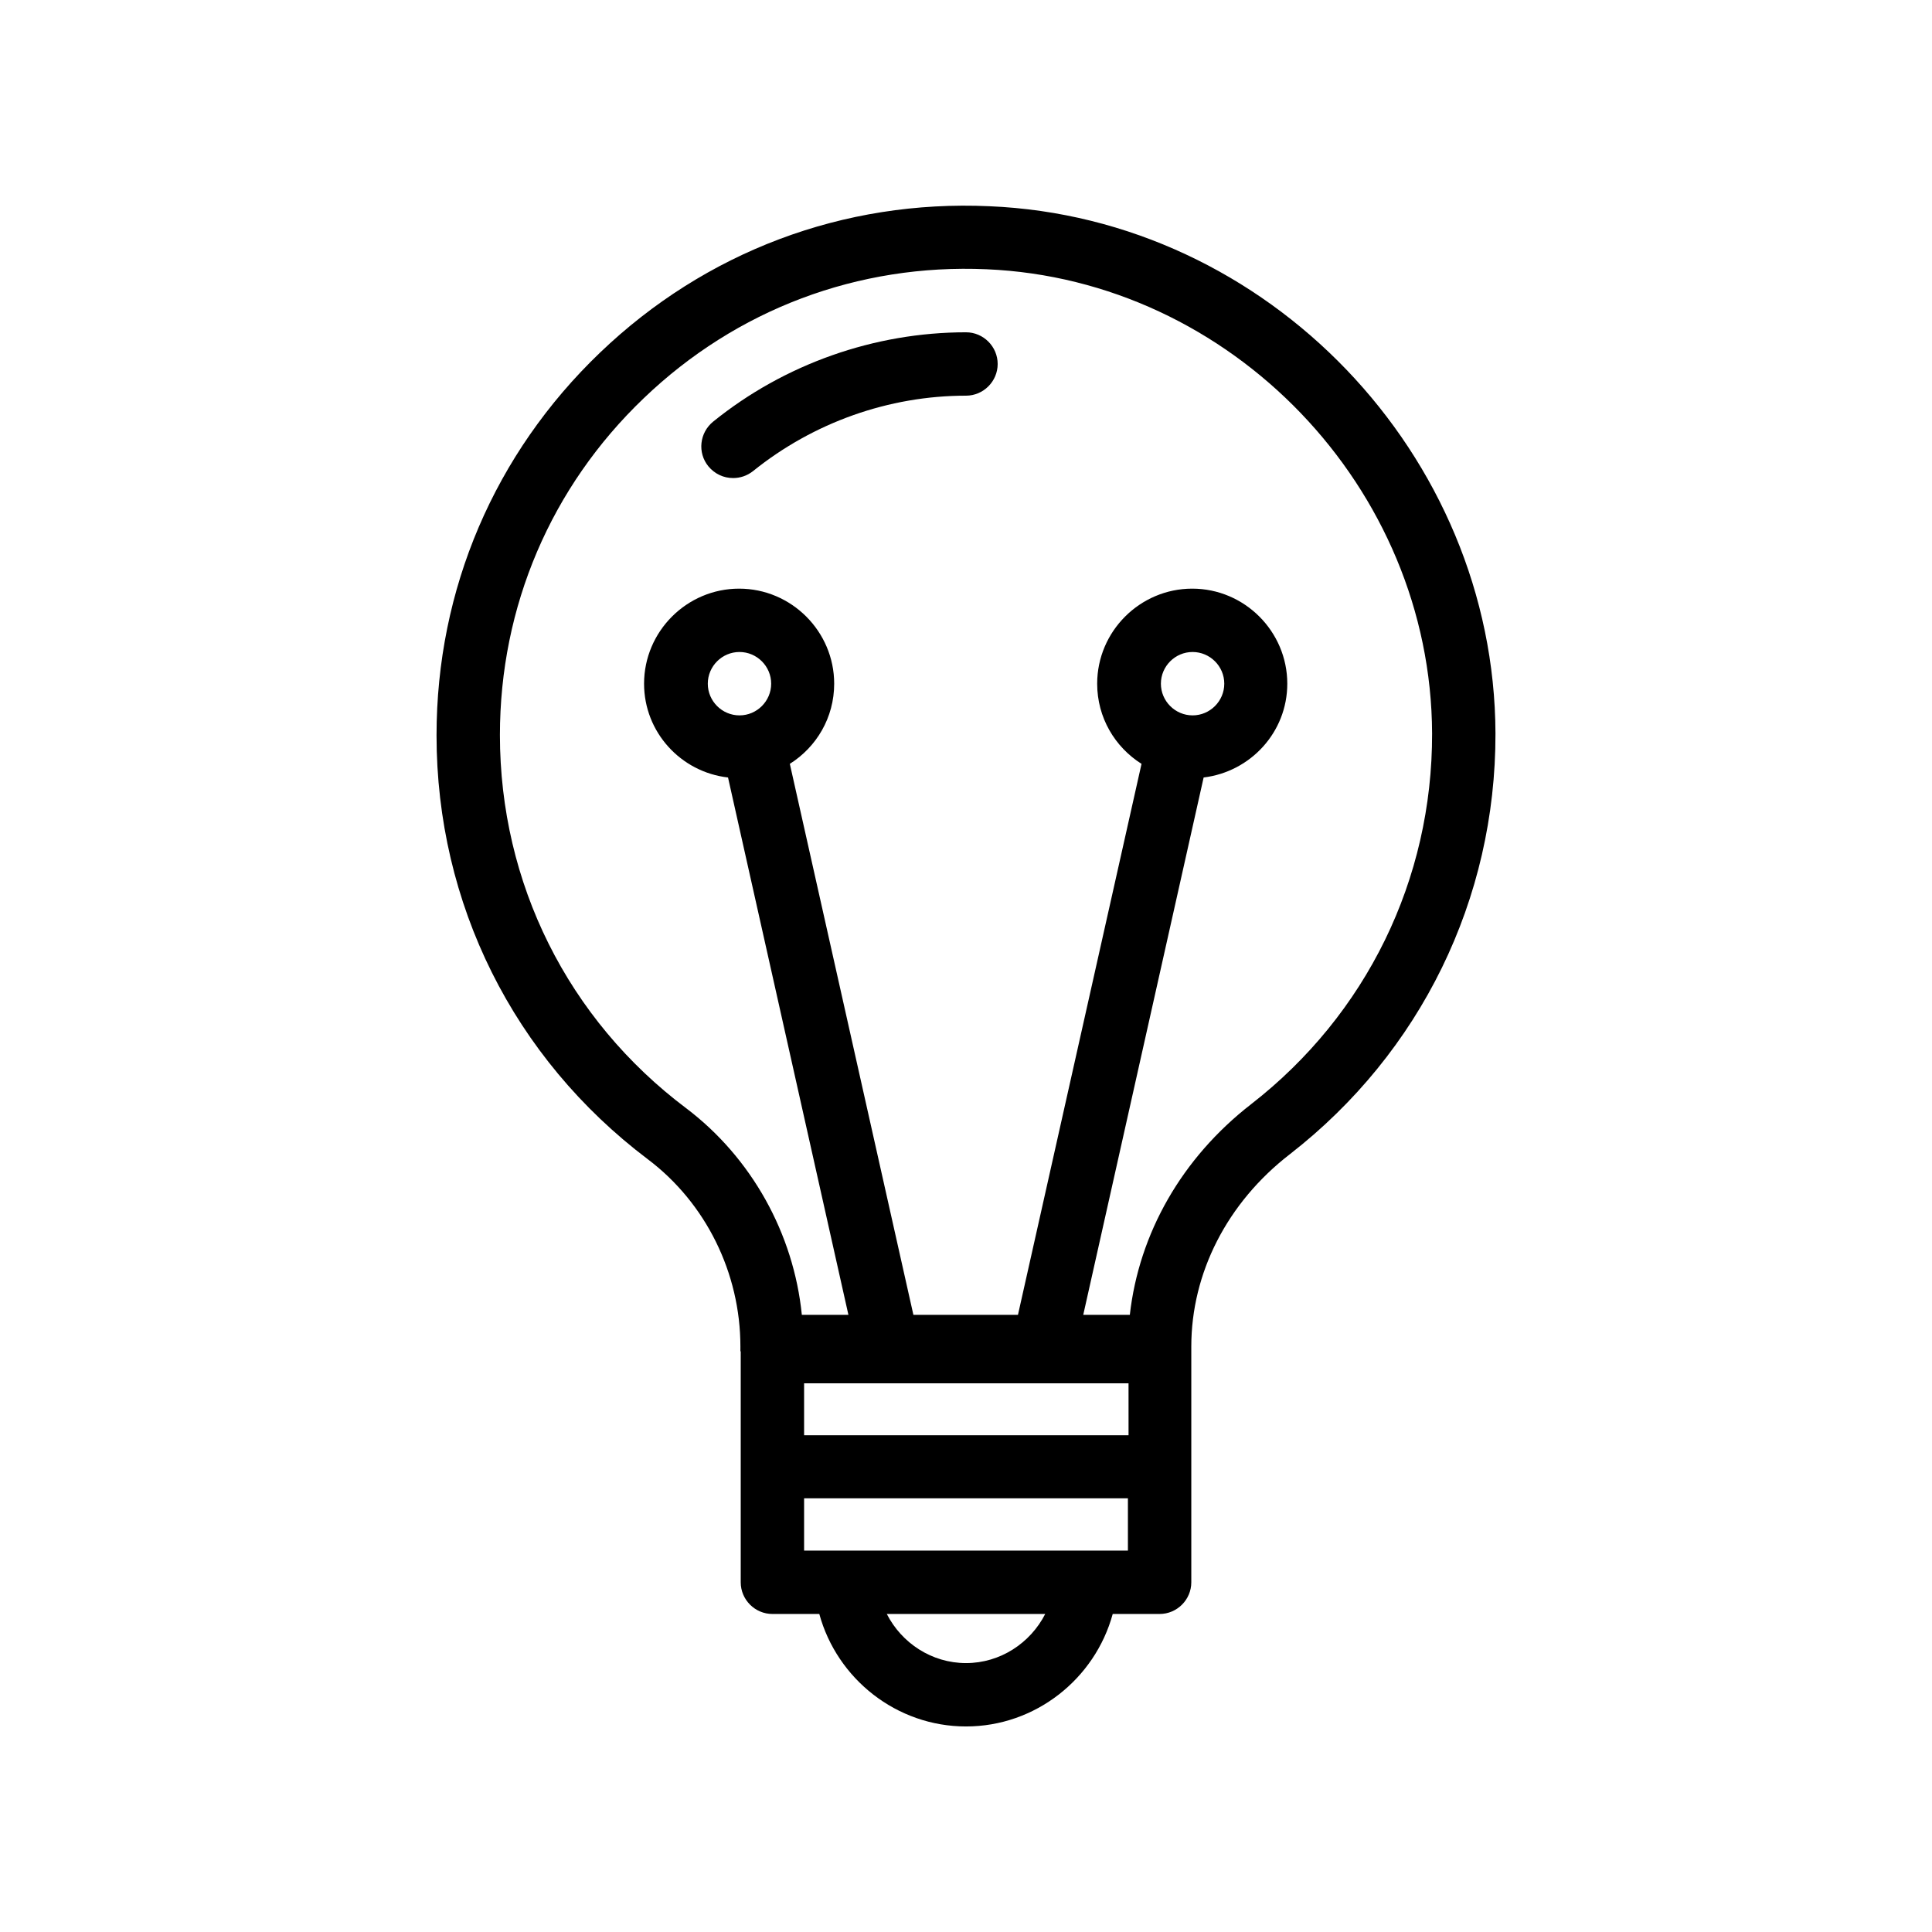 <?xml version="1.0" encoding="UTF-8"?>
<!-- Uploaded to: SVG Repo, www.svgrepo.com, Generator: SVG Repo Mixer Tools -->
<svg fill="#000000" width="800px" height="800px" version="1.1" viewBox="144 144 512 512" xmlns="http://www.w3.org/2000/svg">
 <g>
  <path d="m338.28 270.69c1.848 0 3.695-0.586 5.289-1.848 15.953-12.848 35.938-19.984 56.426-19.984 4.617 0 8.398-3.777 8.398-8.398 0-4.617-3.777-8.398-8.398-8.398-24.266 0-48.113 8.398-67.008 23.68-3.609 2.938-4.199 8.23-1.258 11.84 1.68 2.019 4.031 3.109 6.551 3.109z"/>
  <path d="m340.3 502.11v61.211c0 4.617 3.777 8.398 8.398 8.398h12.426c4.703 17.211 20.488 29.809 38.879 29.809s34.176-12.594 38.879-29.809h12.426c4.617 0 8.398-3.777 8.398-8.398v-62.469c0-19.48 9.488-38.121 26.113-50.969 34.68-26.953 54.578-67.594 54.496-111.51-0.25-73.891-60.375-136.62-134.1-139.72-38.711-1.762-75.32 12.09-103.2 38.793-27.961 26.785-43.328 62.723-43.328 101.43 0 44.586 20.402 85.48 56.008 112.35 15.367 11.586 24.52 30.145 24.52 49.625v0.082l-0.004 1.18zm59.703 82.625c-9.07 0-17.047-5.289-20.992-13.016h41.984c-3.949 7.723-11.926 13.016-20.992 13.016zm42.906-29.809h-85.816v-13.855h85.816zm0-30.566h-85.816v-13.77h22.504 0.168 0.25 40.137 0.25 0.168 22.504l0.004 13.77zm-117.05-86.656c-31.402-23.594-49.375-59.703-49.375-98.914 0-34.008 13.52-65.746 38.121-89.258 24.52-23.512 56.762-35.688 90.855-34.176 64.906 2.769 117.81 57.938 118.06 123.01 0.082 38.711-17.383 74.48-47.945 98.242-18.391 14.273-29.727 34.258-32.16 55.84l-12.344 0.004 31.906-142.41c12.426-1.512 22.168-12.008 22.168-24.855 0-13.855-11.336-25.191-25.191-25.191s-25.191 11.336-25.191 25.191c0 8.984 4.703 16.793 11.754 21.242l-32.746 146.02h-27.711l-32.746-146.02c7.055-4.449 11.754-12.258 11.754-21.242 0-13.855-11.336-25.191-25.191-25.191-13.855 0-25.191 11.336-25.191 25.191 0 12.848 9.742 23.426 22.25 24.855l31.906 142.41h-12.344c-2.172-21.582-13.34-41.648-30.637-54.75zm125.79-112.52c0-4.617 3.777-8.398 8.398-8.398 4.617 0 8.398 3.777 8.398 8.398 0 4.617-3.777 8.398-8.398 8.398-4.621-0.004-8.398-3.781-8.398-8.398zm-103.28 0c0 4.617-3.777 8.398-8.398 8.398-4.617 0-8.398-3.777-8.398-8.398 0-4.617 3.777-8.398 8.398-8.398 4.617 0 8.398 3.781 8.398 8.398z"/>
 </g>
</svg>